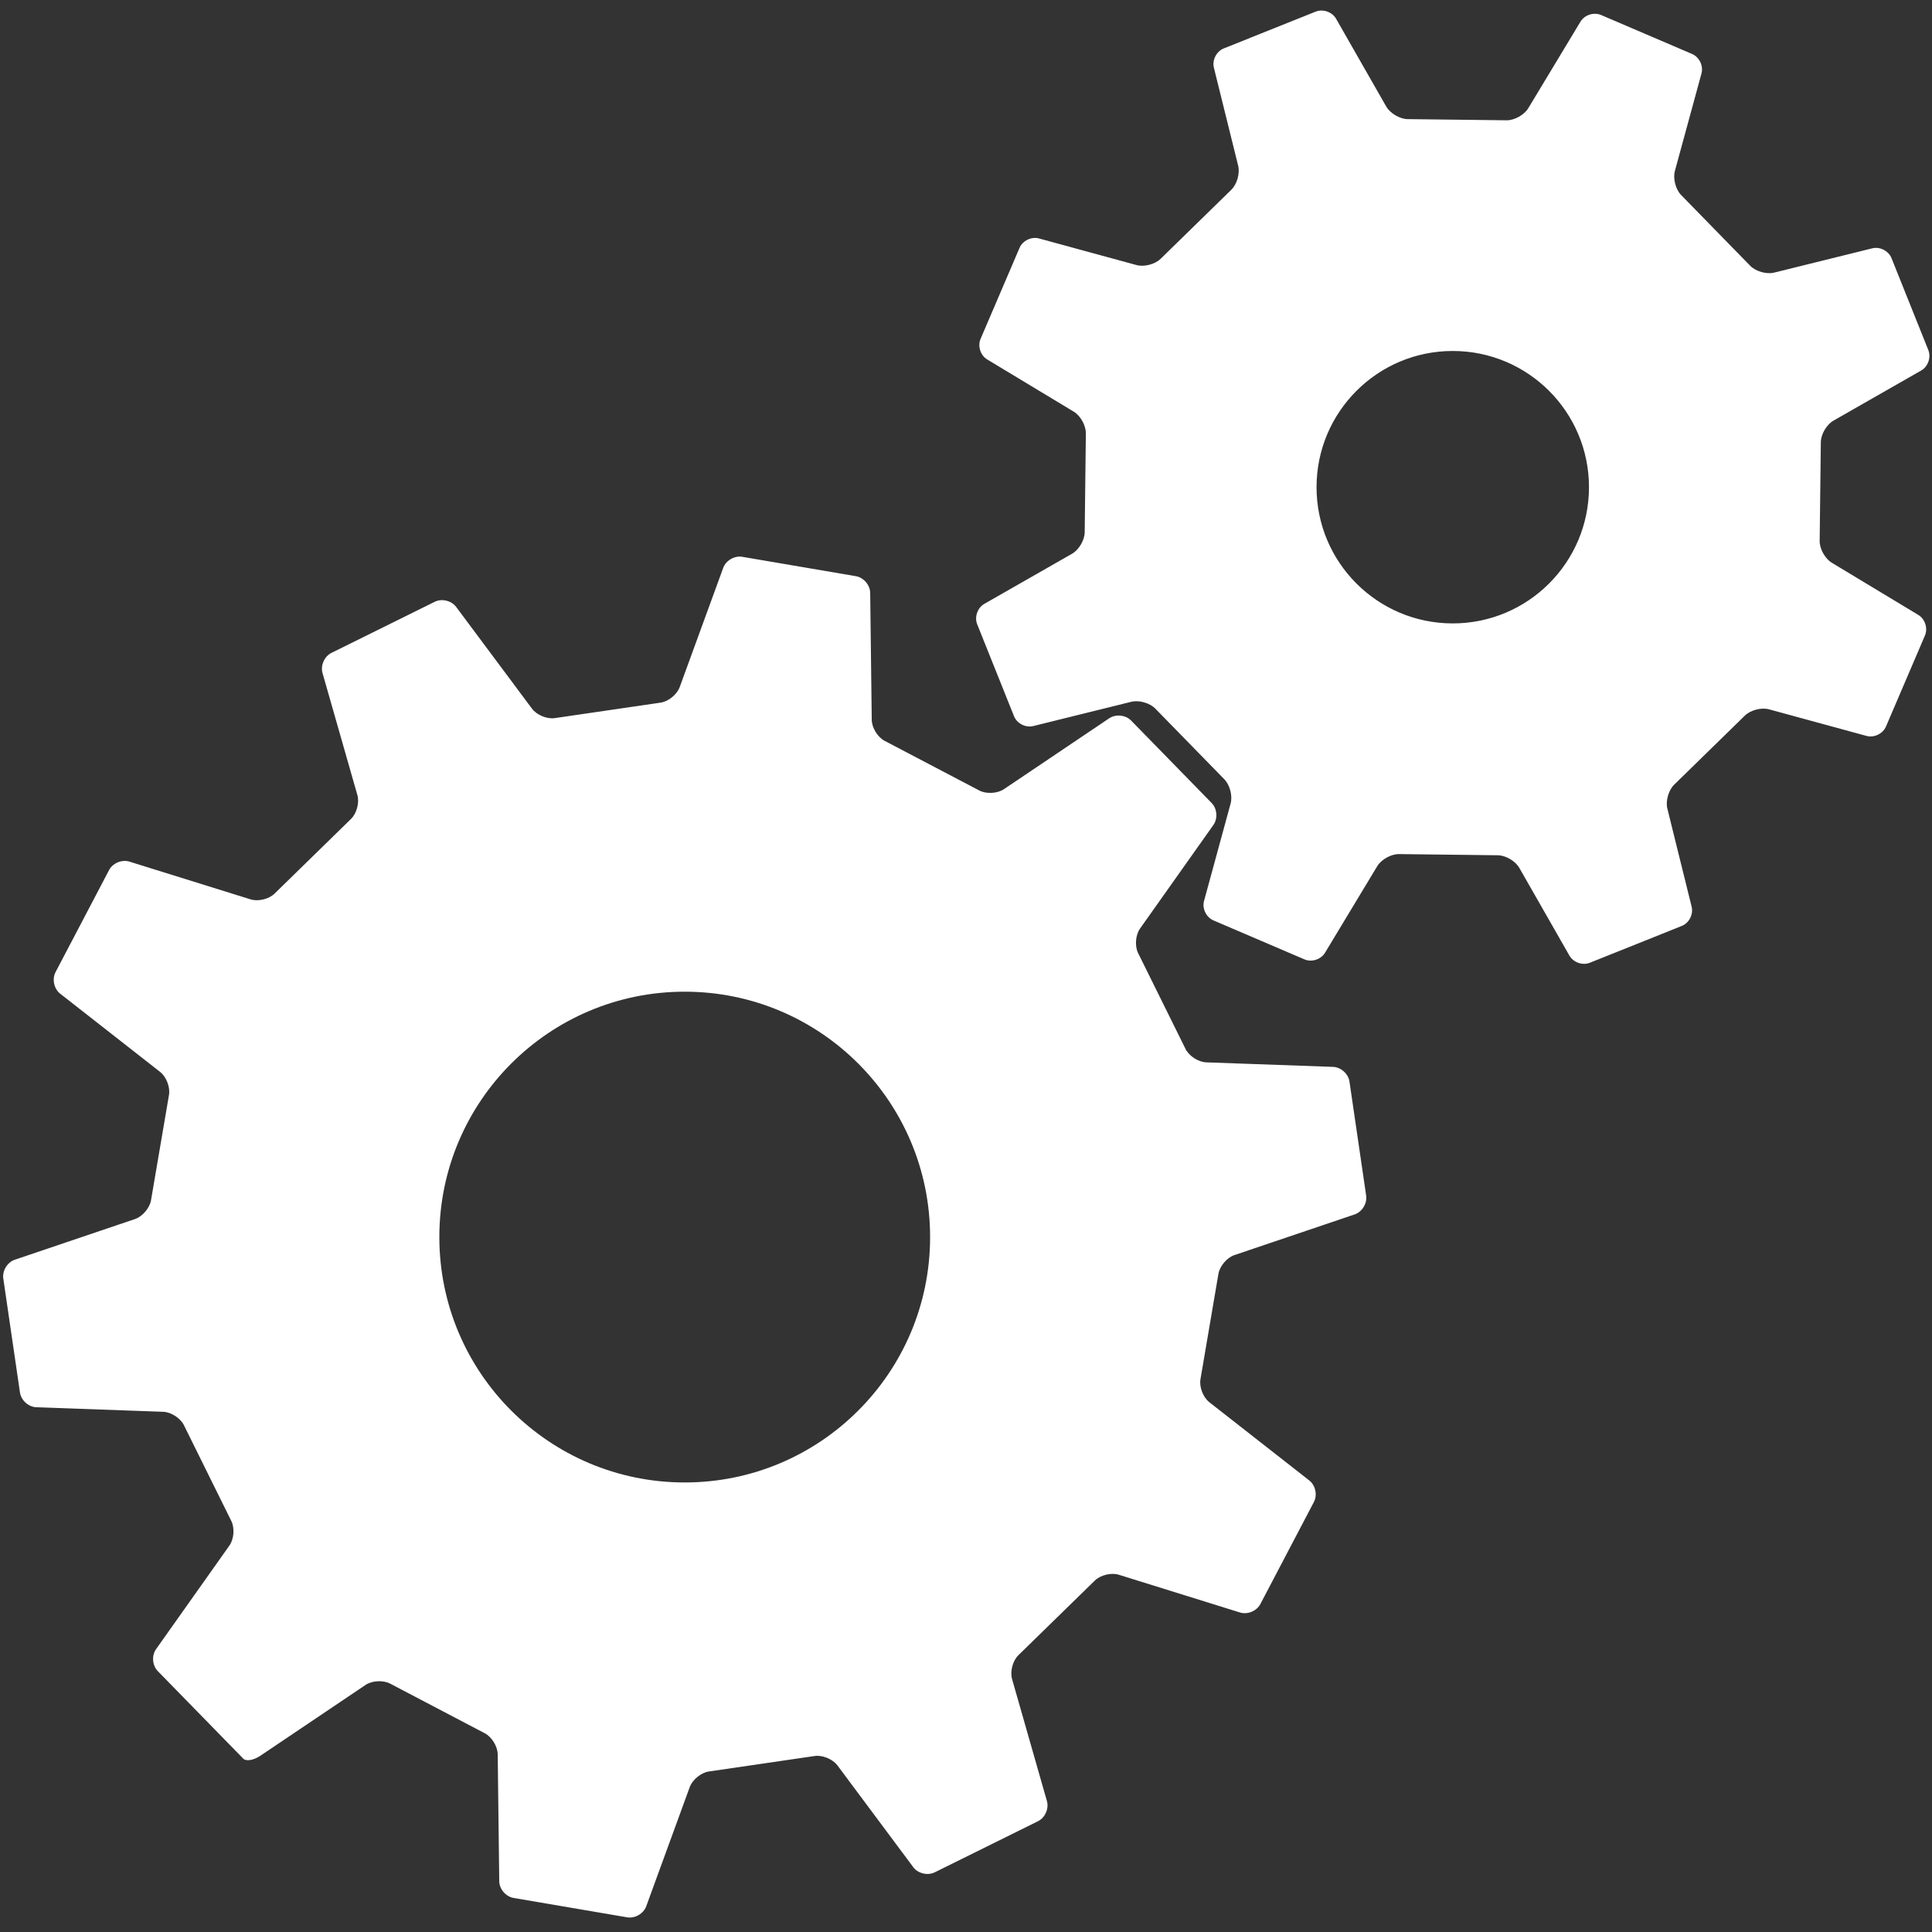 <?xml version="1.0" encoding="UTF-8" standalone="no"?>
<svg
   xmlns:dc="http://purl.org/dc/elements/1.1/"
   xmlns:cc="http://creativecommons.org/ns#"
   xmlns:rdf="http://www.w3.org/1999/02/22-rdf-syntax-ns#"
   xmlns:svg="http://www.w3.org/2000/svg"
   xmlns="http://www.w3.org/2000/svg"
   xmlns:sodipodi="http://sodipodi.sourceforge.net/DTD/sodipodi-0.dtd"
   xmlns:inkscape="http://www.inkscape.org/namespaces/inkscape"
   version="1.1"
   id="Layer_1"
   x="0px"
   y="0px"
   width="512px"
   height="512px"
   viewBox="0 0 512 512"
   enable-background="new 0 0 512 512"
   xml:space="preserve"
   inkscape:version="0.48.2 r9819"
   sodipodi:docname="cogs.svg"><rect x="0" y="0" width="512" height="512" fill="#333333" stroke="none"/><defs
   id="defs70" /><sodipodi:namedview
   pagecolor="#ffffff"
   bordercolor="#666666"
   borderopacity="1"
   objecttolerance="10"
   gridtolerance="10"
   guidetolerance="10"
   inkscape:pageopacity="0"
   inkscape:pageshadow="2"
   inkscape:window-width="1366"
   inkscape:window-height="706"
   id="namedview68"
   showgrid="false"
   inkscape:zoom="0.4609375"
   inkscape:cx="-159.45763"
   inkscape:cy="256"
   inkscape:window-x="-8"
   inkscape:window-y="-8"
   inkscape:window-maximized="1"
   inkscape:current-layer="Layer_1" />
	
	<path
   d="m 358.994,321.836 c 1.98,-0.672 3.354,-2.915 3.052,-4.983 l -4.422,-30.219 c -0.304,-2.069 -2.261,-3.824 -4.35,-3.899 l -33.608,-1.202 c -2.089,-0.077 -4.559,-1.672 -5.485,-3.547 l -12.566,-25.4 c -0.929,-1.875 -0.698,-4.806 0.511,-6.513 l 19.435,-27.444 c 1.209,-1.708 1.002,-4.328 -0.46,-5.826 l -21.34,-21.849 c -1.462,-1.497 -4.077,-1.766 -5.813,-0.597 l -27.895,18.78 c -1.734,1.169 -4.67,1.33 -6.521,0.357 l -25.096,-13.163 c -1.852,-0.972 -3.388,-3.478 -3.415,-5.569 l -0.41,-33.627 c -0.026,-2.091 -1.733,-4.091 -3.795,-4.441 l -30.106,-5.135 c -2.061,-0.353 -4.335,0.969 -5.052,2.932 l -11.53,31.591 c -0.717,1.965 -2.998,3.821 -5.067,4.125 l -28.039,4.1 c -2.071,0.303 -4.786,-0.821 -6.036,-2.498 l -20.095,-26.963 c -1.25,-1.676 -3.806,-2.291 -5.681,-1.364 l -27.376,13.542 c -1.874,0.928 -2.938,3.331 -2.363,5.343 l 9.24,32.334 c 0.576,2.012 -0.179,4.853 -1.676,6.313 l -20.274,19.801 c -1.496,1.462 -4.354,2.149 -6.351,1.527 l -32.107,-10.003 c -1.997,-0.622 -4.425,0.384 -5.397,2.236 l -14.187,27.048 c -0.972,1.852 -0.419,4.421 1.228,5.711 l 26.482,20.732 c 1.647,1.287 2.707,4.029 2.355,6.092 l -4.763,27.933 c -0.352,2.062 -2.26,4.297 -4.242,4.968 l -31.854,10.781 c -1.98,0.671 -3.354,2.914 -3.051,4.98 l 4.418,30.219 c 0.304,2.069 2.262,3.824 4.352,3.898 l 33.609,1.205 c 2.09,0.074 4.559,1.669 5.487,3.544 l 12.565,25.4 c 0.928,1.874 0.698,4.804 -0.511,6.51 l -19.435,27.447 c -1.208,1.708 -1.002,4.328 0.46,5.822 l 8.012,8.205 c 1.462,1.498 3.854,3.947 5.314,5.441 l 5.353,5.481 c 1.461,1.494 3.255,3.333 3.988,4.081 0.73,0.75 2.749,0.407 4.484,-0.76 l 27.896,-18.78 c 1.735,-1.17 4.671,-1.329 6.523,-0.356 l 25.096,13.161 c 1.852,0.973 3.388,3.478 3.414,5.569 l 0.409,33.626 c 0.026,2.092 1.733,4.091 3.795,4.443 l 30.107,5.135 c 2.062,0.352 4.336,-0.969 5.053,-2.934 l 11.529,-31.589 c 0.718,-1.965 2.998,-3.82 5.067,-4.126 l 28.039,-4.101 c 2.069,-0.305 4.785,0.821 6.035,2.497 l 20.097,26.966 c 1.25,1.678 3.806,2.291 5.681,1.362 l 27.373,-13.543 c 1.875,-0.928 2.939,-3.332 2.364,-5.343 l -9.24,-32.335 c -0.574,-2.011 0.179,-4.854 1.676,-6.313 l 20.274,-19.8 c 1.498,-1.461 4.354,-2.147 6.353,-1.523 l 32.104,10 c 1.997,0.622 4.427,-0.384 5.397,-2.235 l 14.187,-27.049 c 0.973,-1.851 0.419,-4.424 -1.229,-5.711 l -26.479,-20.728 c -1.647,-1.29 -2.706,-4.032 -2.354,-6.093 l 4.761,-27.934 c 0.352,-2.062 2.26,-4.298 4.242,-4.969 l 31.854,-10.774 z m -177.535,71.031 c -35.913,0 -65.028,-29.116 -65.028,-65.032 0,-35.913 29.115,-65.027 65.028,-65.027 35.914,0 65.027,29.114 65.027,65.027 0,35.916 -29.113,65.032 -65.027,65.032 z m 301.081,-275.705 c 0.025,-2.091 1.532,-4.652 3.348,-5.689 l 23.249,-13.285 c 1.816,-1.037 2.666,-3.475 1.889,-5.416 l -9.75,-24.349 c -0.777,-1.942 -3.075,-3.12 -5.105,-2.617 l -25.993,6.435 c -2.029,0.501 -4.888,-0.312 -6.35,-1.808 l -18.307,-18.746 c -1.463,-1.497 -2.207,-4.37 -1.657,-6.39 l 7.048,-25.832 c 0.549,-2.018 -0.571,-4.342 -2.495,-5.166 l -24.112,-10.322 c -1.922,-0.823 -4.379,-0.031 -5.458,1.759 l -13.831,22.93 c -1.079,1.791 -3.675,3.236 -5.767,3.211 l -26.201,-0.31 c -2.09,-0.024 -4.65,-1.531 -5.688,-3.347 l -13.284,-23.25 c -1.037,-1.815 -3.476,-2.665 -5.417,-1.887 l -24.347,9.749 c -1.941,0.777 -3.122,3.075 -2.618,5.104 l 6.436,25.994 c 0.5,2.03 -0.313,4.887 -1.809,6.35 l -18.744,18.306 c -1.496,1.462 -4.37,2.207 -6.388,1.656 l -25.837,-7.047 c -2.018,-0.551 -4.342,0.572 -5.164,2.495 l -10.323,24.113 c -0.824,1.923 -0.032,4.38 1.76,5.458 l 22.927,13.831 c 1.792,1.079 3.236,3.673 3.212,5.766 l -0.308,26.199 c -0.026,2.091 -1.532,4.651 -3.349,5.688 l -23.249,13.284 c -1.816,1.036 -2.665,3.475 -1.889,5.417 l 9.751,24.35 c 0.777,1.942 3.074,3.119 5.105,2.616 l 25.99,-6.434 c 2.031,-0.502 4.887,0.311 6.35,1.807 l 18.309,18.747 c 1.461,1.495 2.204,4.37 1.656,6.389 l -7.047,25.832 c -0.551,2.018 0.572,4.343 2.496,5.165 l 24.112,10.324 c 1.922,0.823 4.379,0.031 5.457,-1.759 l 13.83,-22.929 c 1.08,-1.791 3.677,-3.236 5.768,-3.211 l 26.199,0.309 c 2.092,0.025 4.651,1.53 5.689,3.346 l 13.282,23.252 c 1.04,1.815 3.477,2.666 5.417,1.888 l 24.35,-9.75 c 1.942,-0.777 3.12,-3.075 2.618,-5.105 l -6.434,-25.993 c -0.503,-2.03 0.312,-4.888 1.808,-6.349 l 18.743,-18.307 c 1.497,-1.462 4.371,-2.208 6.389,-1.657 l 25.834,7.047 c 2.02,0.55 4.343,-0.573 5.165,-2.495 l 10.325,-24.111 c 0.822,-1.924 0.029,-4.38 -1.761,-5.46 l -22.928,-13.83 c -1.791,-1.081 -3.237,-3.675 -3.212,-5.766 l 0.31,-26.2 z m -97.543,48.047 c -19.937,0 -36.098,-16.162 -36.098,-36.098 0,-19.938 16.161,-36.1 36.098,-36.1 19.938,0 36.099,16.161 36.101,36.1 -0.002,19.936 -16.163,36.098 -36.101,36.098 z"
   id="path66"
   style="fill:#ffffff;fill-opacity:1"
   inkscape:connector-curvature="0" />
</svg>